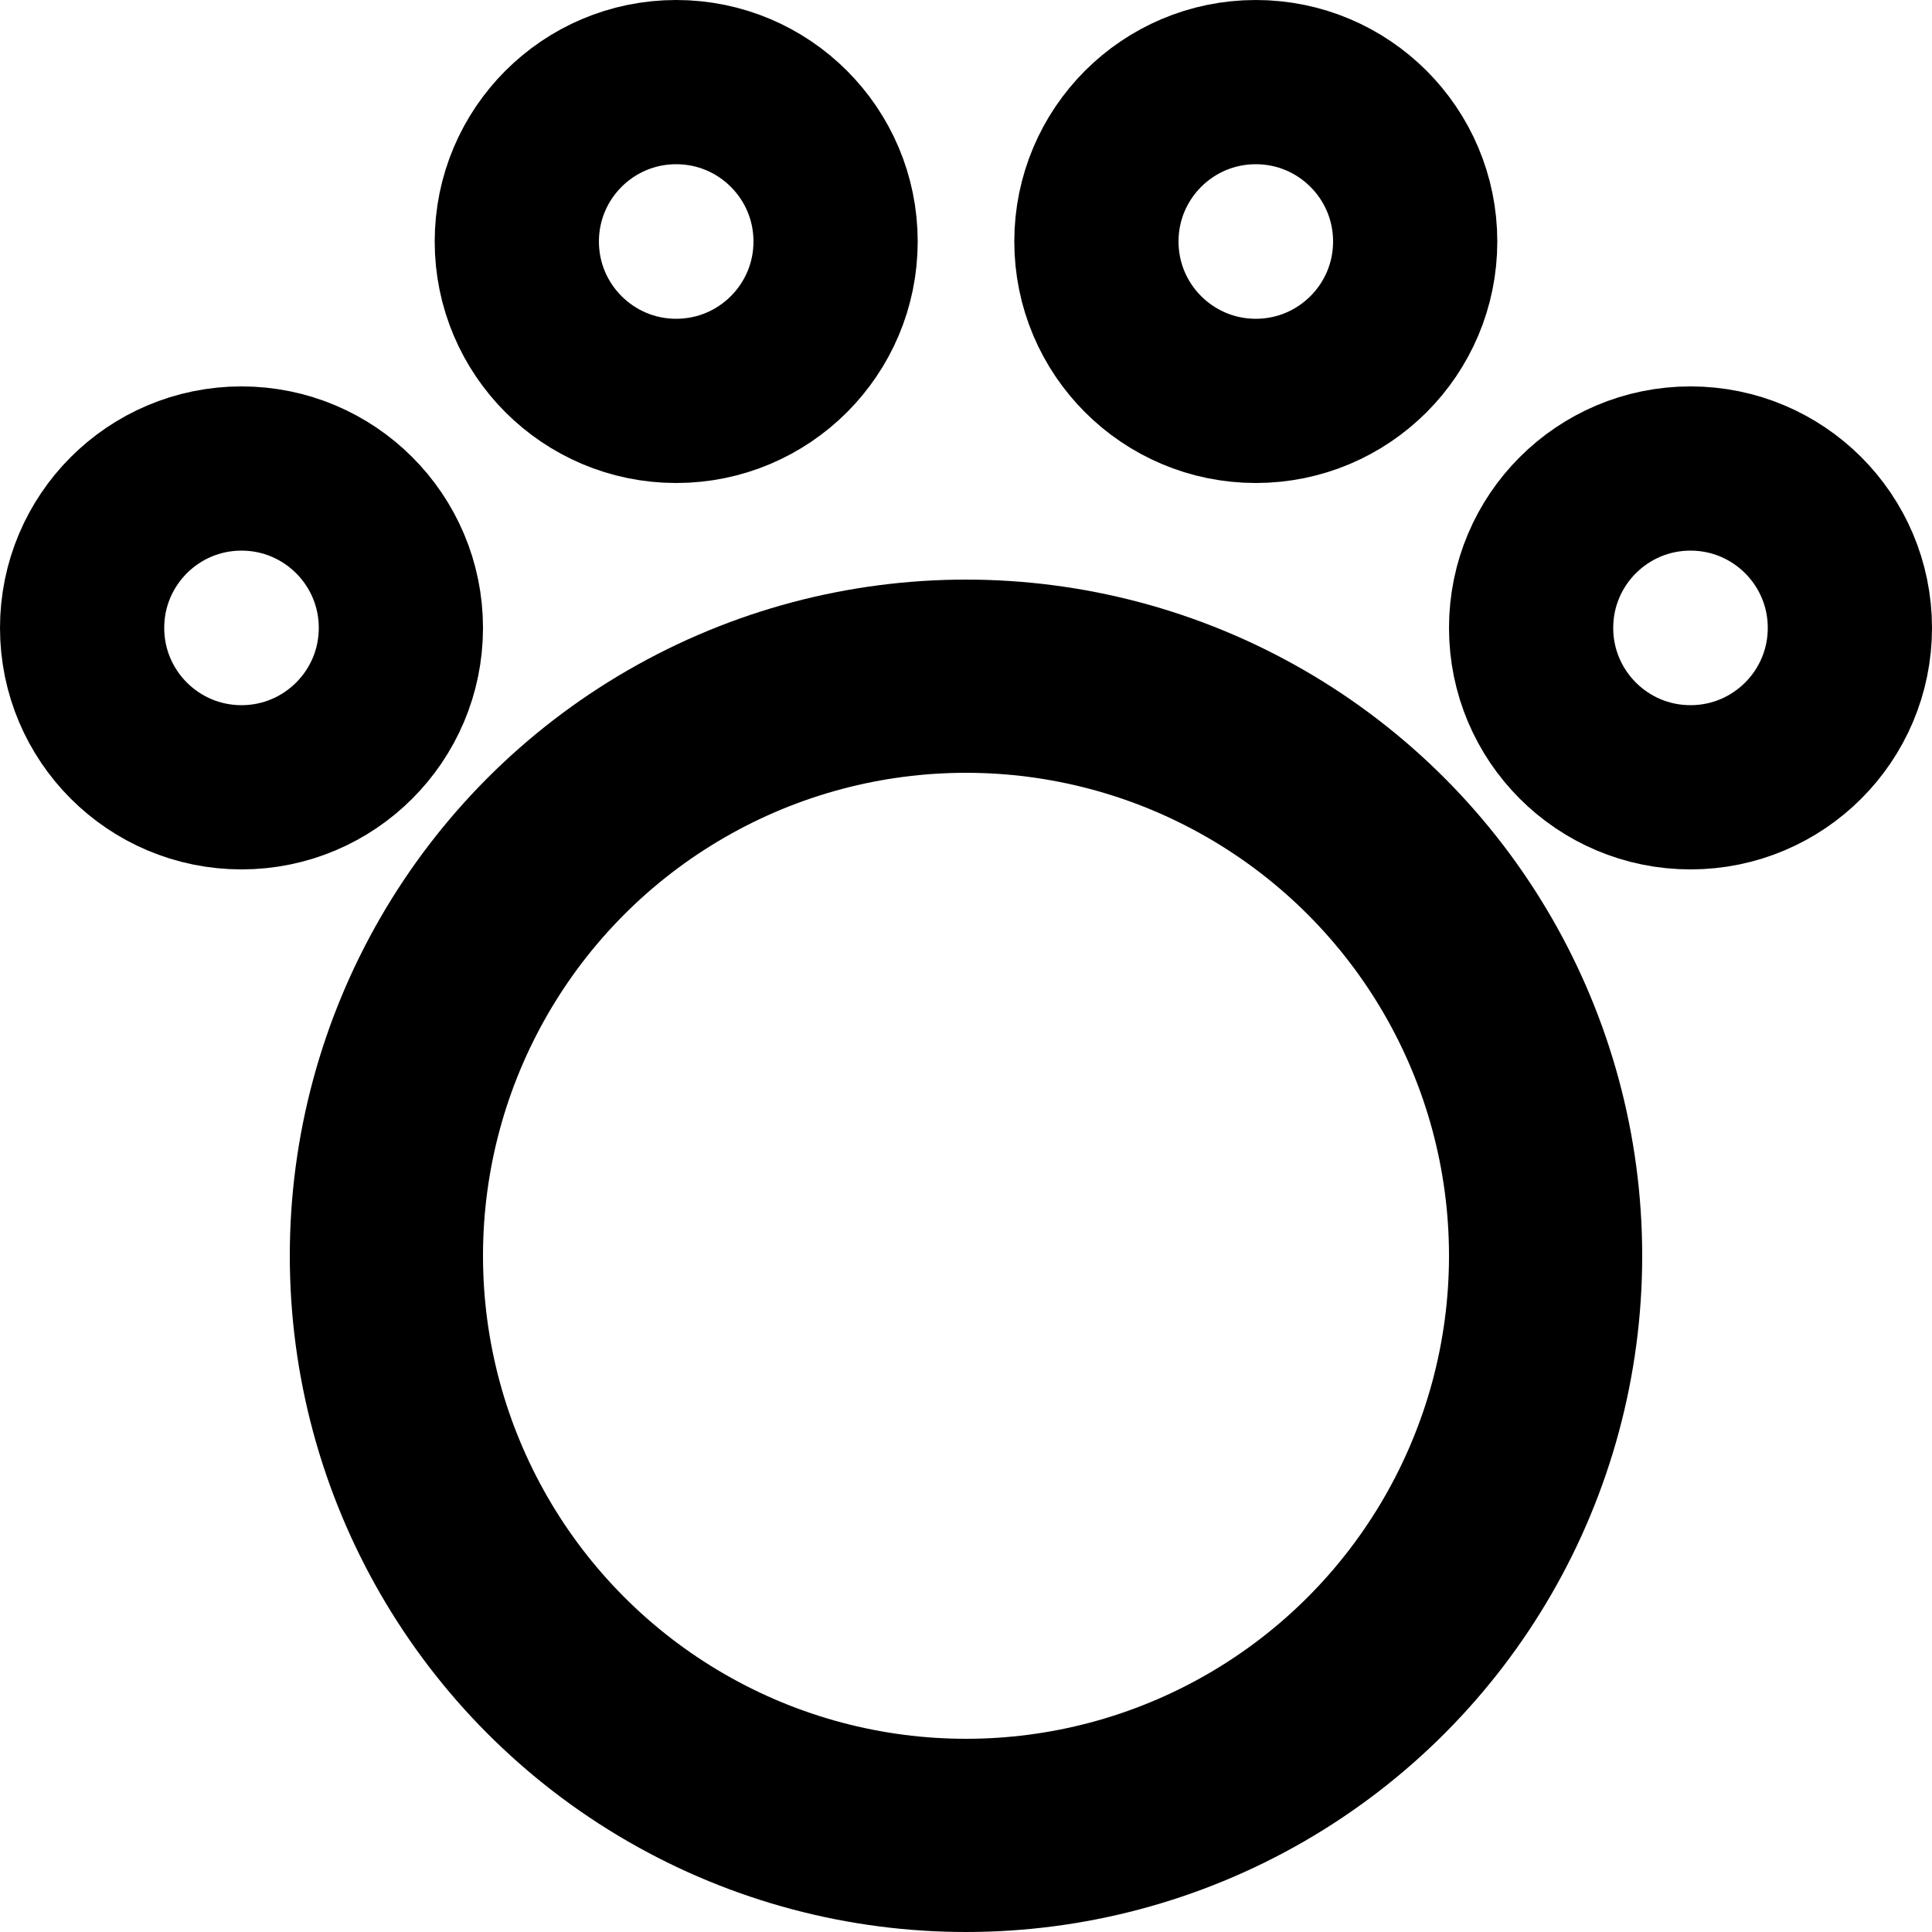 <svg width="20" height="20" fill="none" xmlns="http://www.w3.org/2000/svg"><circle cx="7" cy="2.5" r="1.65" stroke="#000" stroke-width="1.7"/><circle cx="13" cy="2.5" r="1.65" stroke="#000" stroke-width="1.7"/><circle cx="10" cy="13" r="6" stroke="#000" stroke-width="2"/><circle cx="2.5" cy="6.5" r="1.65" stroke="#000" stroke-width="1.7"/><circle cx="17.5" cy="6.5" r="1.65" stroke="#000" stroke-width="1.7"/></svg>
